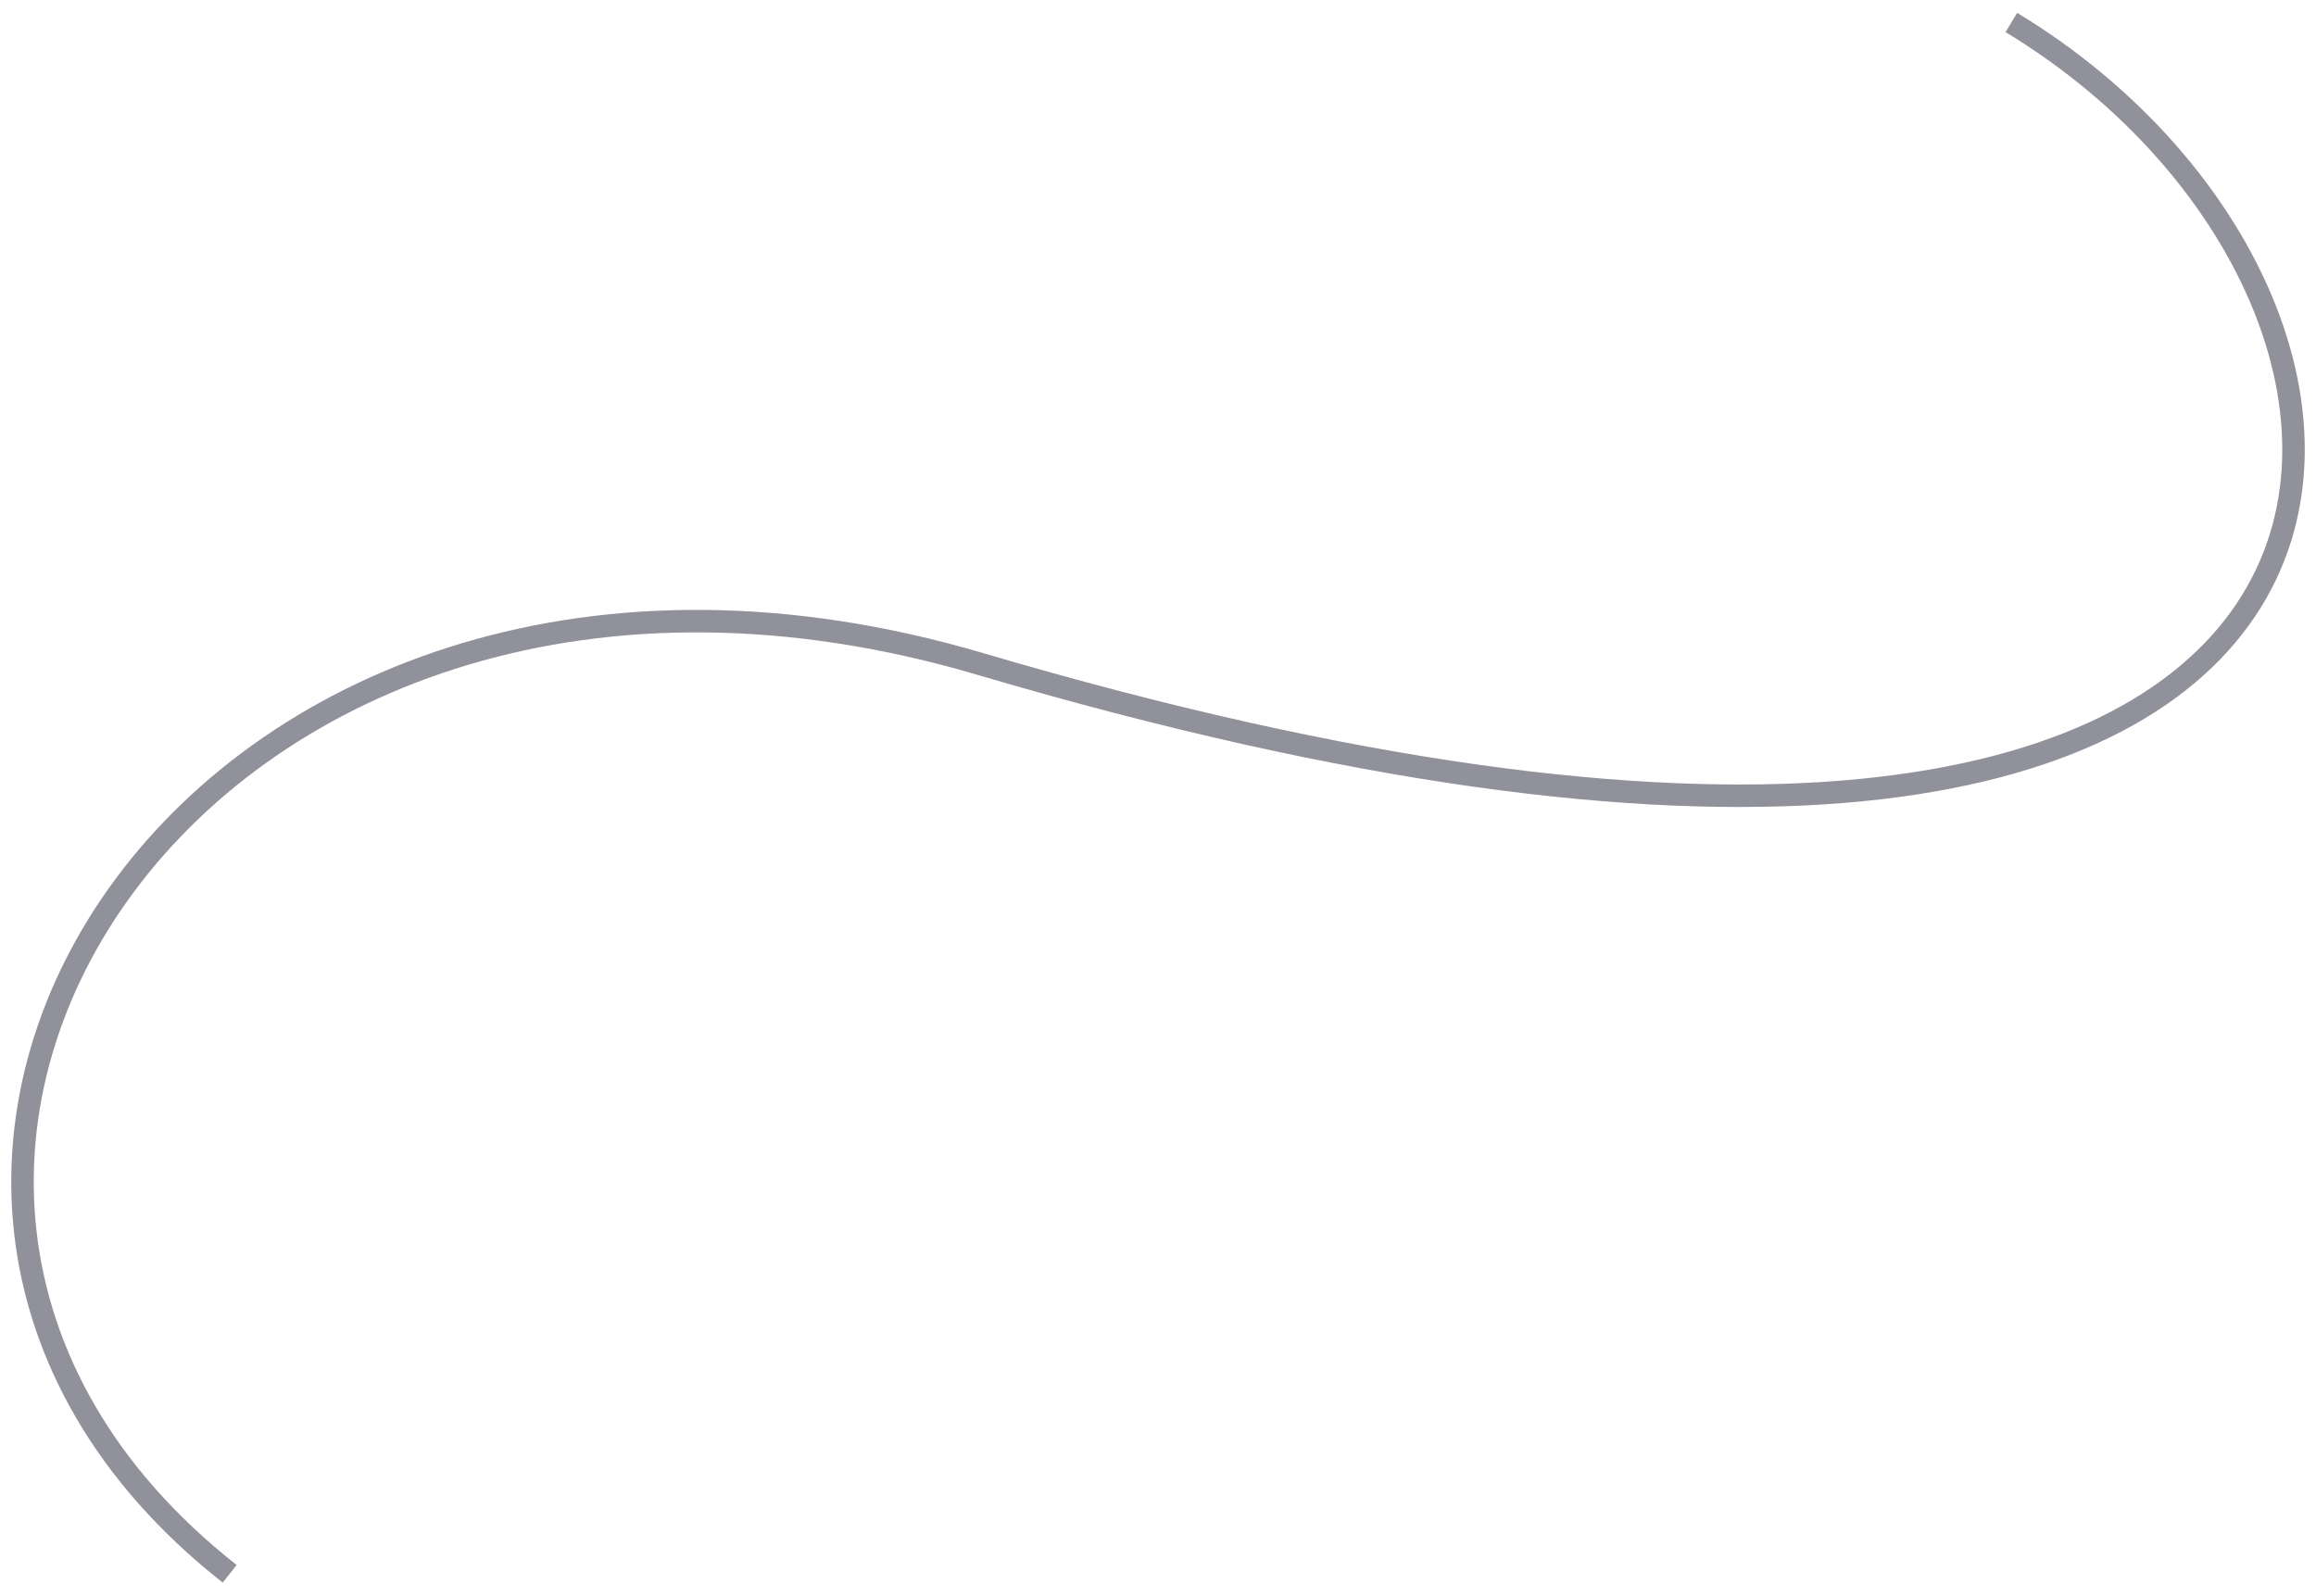 <?xml version="1.0" encoding="UTF-8"?> <svg xmlns="http://www.w3.org/2000/svg" width="103" height="71" viewBox="0 0 103 71" fill="none"><path d="M89.451 1C110.881 13.97 110.382 49.248 43.604 29.534C9.149 19.362 -12.21 52.361 10.215 70" stroke="#90919A"></path></svg> 